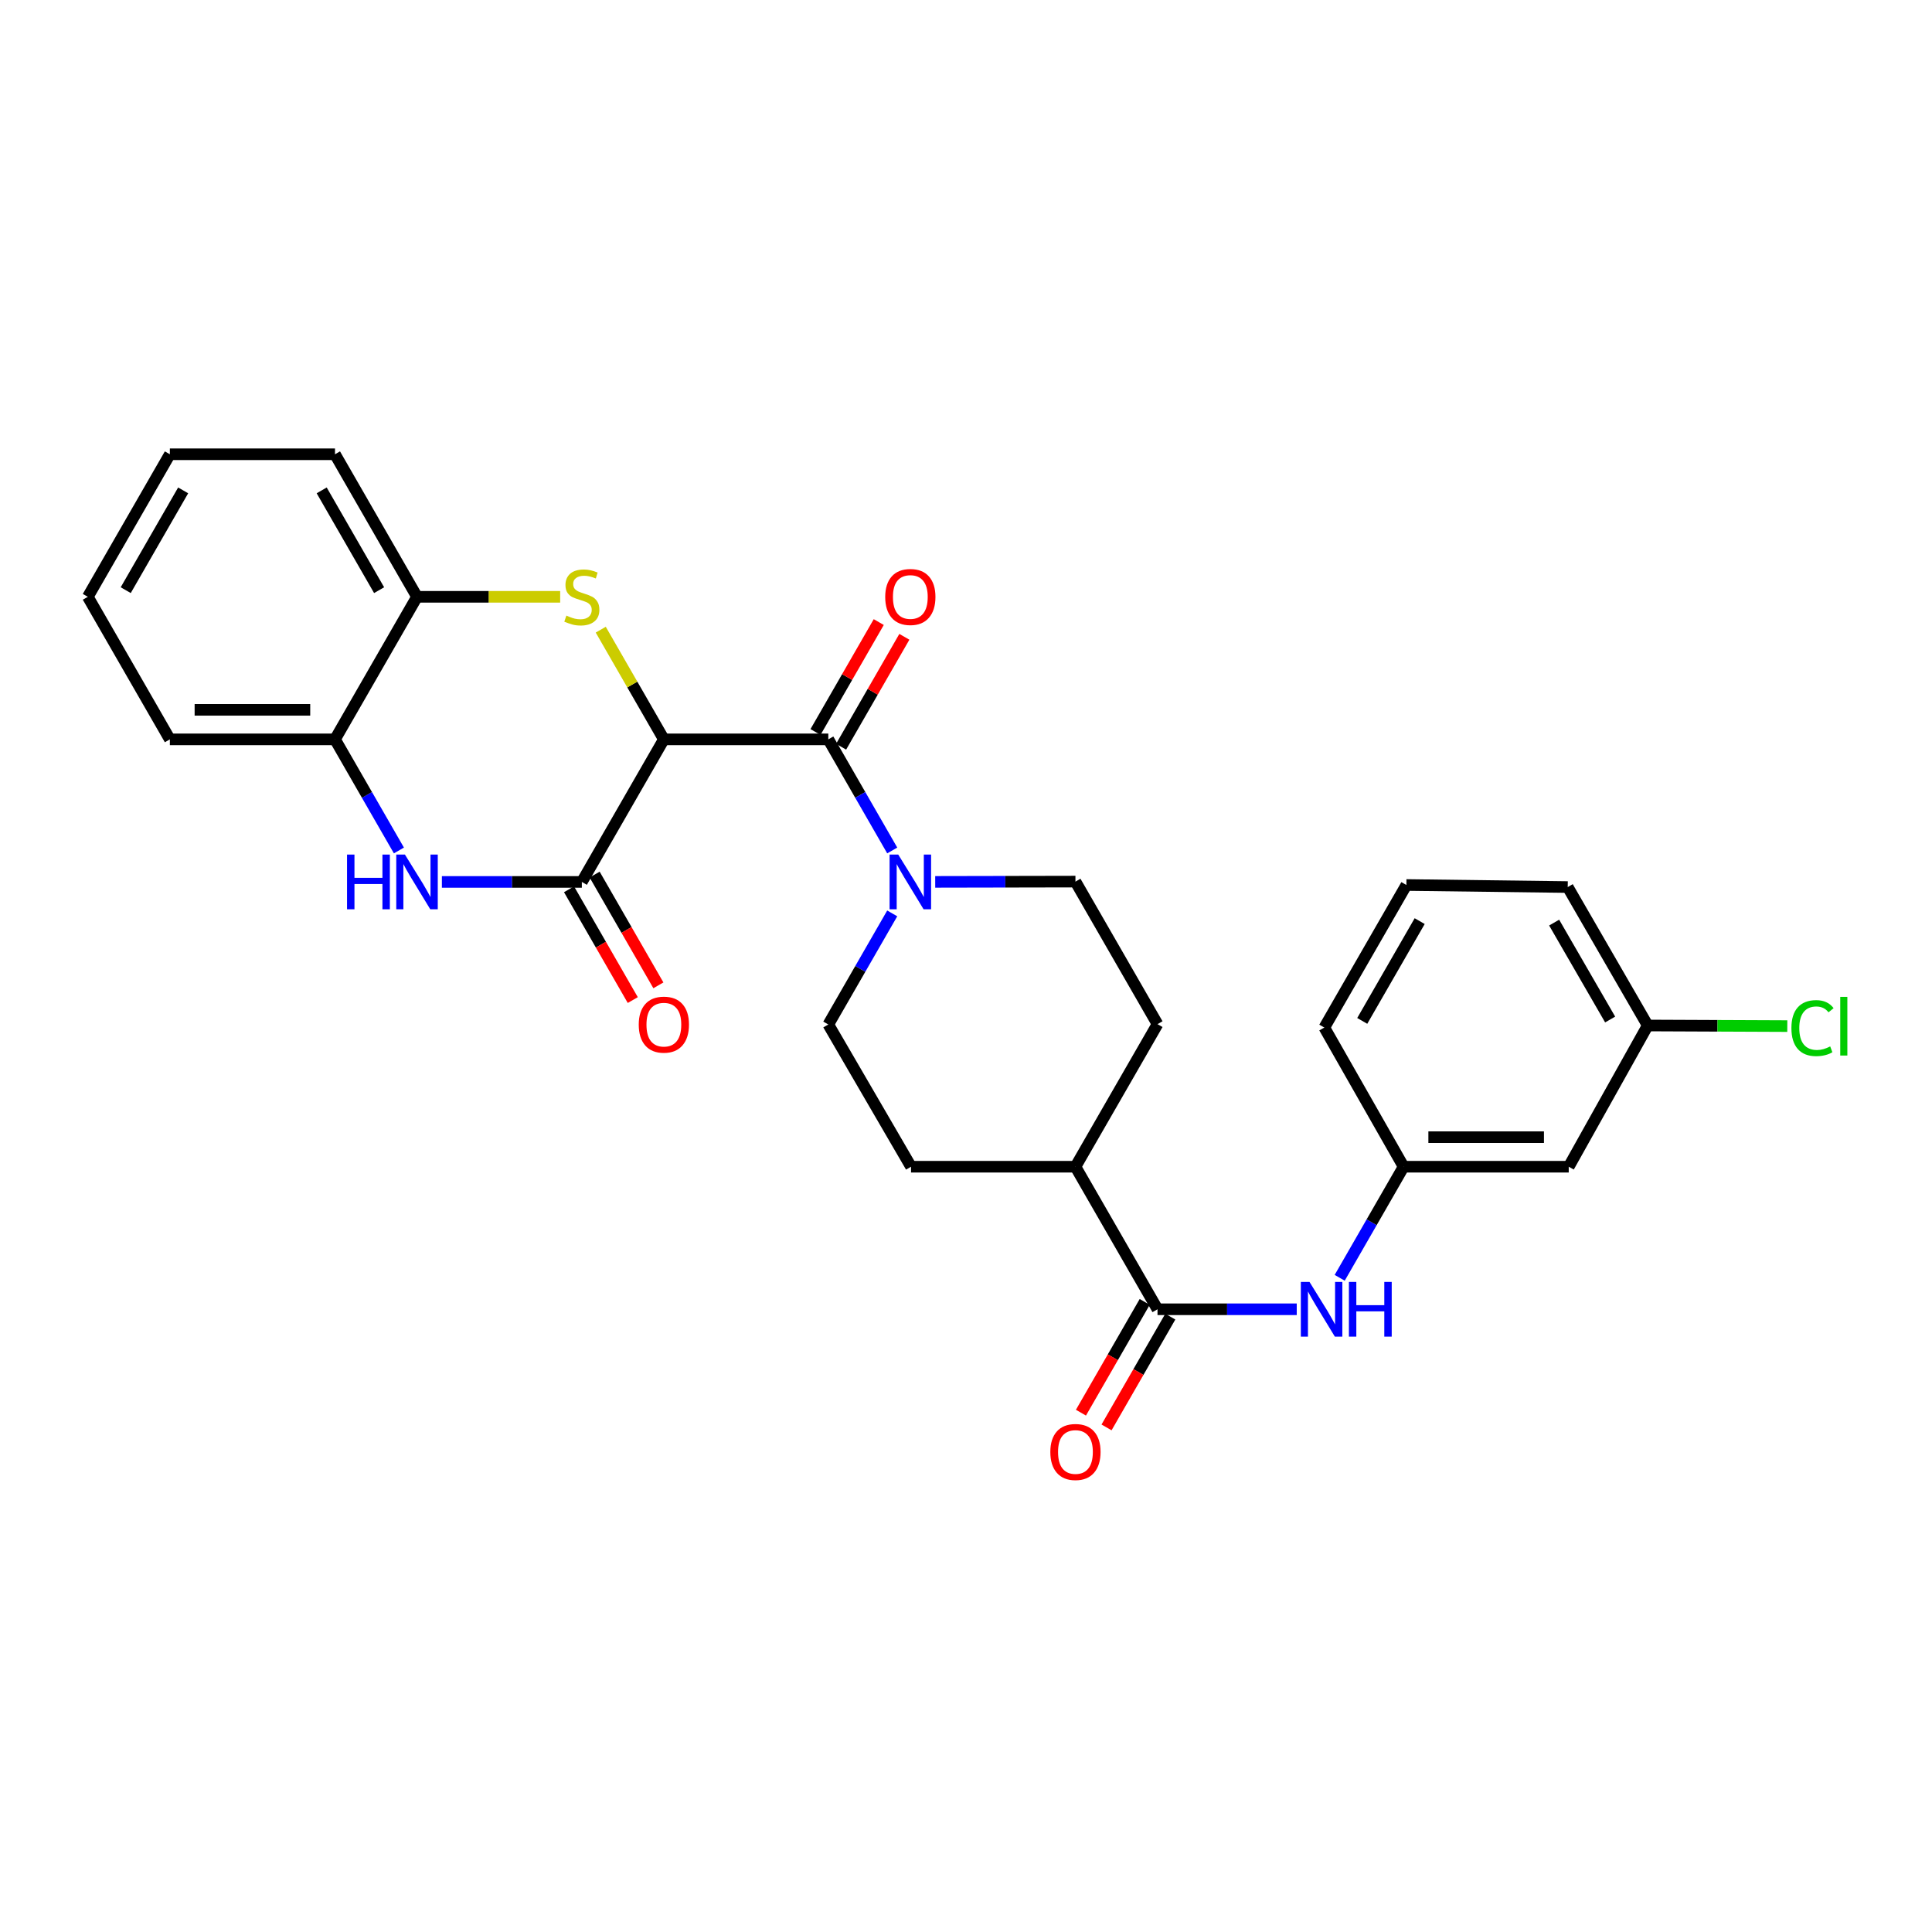 <?xml version='1.0' encoding='iso-8859-1'?>
<svg version='1.1' baseProfile='full'
              xmlns='http://www.w3.org/2000/svg'
                      xmlns:rdkit='http://www.rdkit.org/xml'
                      xmlns:xlink='http://www.w3.org/1999/xlink'
                  xml:space='preserve'
width='1000px' height='1000px' viewBox='0 0 1000 1000'>
<!-- END OF HEADER -->
<rect style='opacity:1.0;fill:#FFFFFF;stroke:none' width='1000' height='1000' x='0' y='0'> </rect>
<path class='bond-0' d='M 343.615,382.694 L 327.28,354.306' style='fill:none;fill-rule:evenodd;stroke:#000000;stroke-width:6px;stroke-linecap:butt;stroke-linejoin:miter;stroke-opacity:1' />
<path class='bond-0' d='M 327.28,354.306 L 310.945,325.918' style='fill:none;fill-rule:evenodd;stroke:#CCCC00;stroke-width:6px;stroke-linecap:butt;stroke-linejoin:miter;stroke-opacity:1' />
<path class='bond-1' d='M 343.615,382.694 L 301.159,456.486' style='fill:none;fill-rule:evenodd;stroke:#000000;stroke-width:6px;stroke-linecap:butt;stroke-linejoin:miter;stroke-opacity:1' />
<path class='bond-2' d='M 343.615,382.694 L 428.73,382.694' style='fill:none;fill-rule:evenodd;stroke:#000000;stroke-width:6px;stroke-linecap:butt;stroke-linejoin:miter;stroke-opacity:1' />
<path class='bond-6' d='M 289.946,308.91 L 252.897,308.91' style='fill:none;fill-rule:evenodd;stroke:#CCCC00;stroke-width:6px;stroke-linecap:butt;stroke-linejoin:miter;stroke-opacity:1' />
<path class='bond-6' d='M 252.897,308.91 L 215.847,308.91' style='fill:none;fill-rule:evenodd;stroke:#000000;stroke-width:6px;stroke-linecap:butt;stroke-linejoin:miter;stroke-opacity:1' />
<path class='bond-3' d='M 301.159,456.486 L 264.939,456.486' style='fill:none;fill-rule:evenodd;stroke:#000000;stroke-width:6px;stroke-linecap:butt;stroke-linejoin:miter;stroke-opacity:1' />
<path class='bond-3' d='M 264.939,456.486 L 228.72,456.486' style='fill:none;fill-rule:evenodd;stroke:#0000FF;stroke-width:6px;stroke-linecap:butt;stroke-linejoin:miter;stroke-opacity:1' />
<path class='bond-9' d='M 294.532,460.299 L 311.028,488.967' style='fill:none;fill-rule:evenodd;stroke:#000000;stroke-width:6px;stroke-linecap:butt;stroke-linejoin:miter;stroke-opacity:1' />
<path class='bond-9' d='M 311.028,488.967 L 327.524,517.635' style='fill:none;fill-rule:evenodd;stroke:#FF0000;stroke-width:6px;stroke-linecap:butt;stroke-linejoin:miter;stroke-opacity:1' />
<path class='bond-9' d='M 307.785,452.673 L 324.281,481.341' style='fill:none;fill-rule:evenodd;stroke:#000000;stroke-width:6px;stroke-linecap:butt;stroke-linejoin:miter;stroke-opacity:1' />
<path class='bond-9' d='M 324.281,481.341 L 340.777,510.009' style='fill:none;fill-rule:evenodd;stroke:#FF0000;stroke-width:6px;stroke-linecap:butt;stroke-linejoin:miter;stroke-opacity:1' />
<path class='bond-4' d='M 428.73,382.694 L 445.273,411.446' style='fill:none;fill-rule:evenodd;stroke:#000000;stroke-width:6px;stroke-linecap:butt;stroke-linejoin:miter;stroke-opacity:1' />
<path class='bond-4' d='M 445.273,411.446 L 461.815,440.198' style='fill:none;fill-rule:evenodd;stroke:#0000FF;stroke-width:6px;stroke-linecap:butt;stroke-linejoin:miter;stroke-opacity:1' />
<path class='bond-10' d='M 435.357,386.506 L 451.726,358.059' style='fill:none;fill-rule:evenodd;stroke:#000000;stroke-width:6px;stroke-linecap:butt;stroke-linejoin:miter;stroke-opacity:1' />
<path class='bond-10' d='M 451.726,358.059 L 468.095,329.611' style='fill:none;fill-rule:evenodd;stroke:#FF0000;stroke-width:6px;stroke-linecap:butt;stroke-linejoin:miter;stroke-opacity:1' />
<path class='bond-10' d='M 422.104,378.881 L 438.473,350.433' style='fill:none;fill-rule:evenodd;stroke:#000000;stroke-width:6px;stroke-linecap:butt;stroke-linejoin:miter;stroke-opacity:1' />
<path class='bond-10' d='M 438.473,350.433 L 454.842,321.985' style='fill:none;fill-rule:evenodd;stroke:#FF0000;stroke-width:6px;stroke-linecap:butt;stroke-linejoin:miter;stroke-opacity:1' />
<path class='bond-7' d='M 206.476,440.198 L 189.934,411.446' style='fill:none;fill-rule:evenodd;stroke:#0000FF;stroke-width:6px;stroke-linecap:butt;stroke-linejoin:miter;stroke-opacity:1' />
<path class='bond-7' d='M 189.934,411.446 L 173.392,382.694' style='fill:none;fill-rule:evenodd;stroke:#000000;stroke-width:6px;stroke-linecap:butt;stroke-linejoin:miter;stroke-opacity:1' />
<path class='bond-12' d='M 461.814,472.774 L 445.272,501.522' style='fill:none;fill-rule:evenodd;stroke:#0000FF;stroke-width:6px;stroke-linecap:butt;stroke-linejoin:miter;stroke-opacity:1' />
<path class='bond-12' d='M 445.272,501.522 L 428.73,530.27' style='fill:none;fill-rule:evenodd;stroke:#000000;stroke-width:6px;stroke-linecap:butt;stroke-linejoin:miter;stroke-opacity:1' />
<path class='bond-13' d='M 484.063,456.46 L 520.357,456.388' style='fill:none;fill-rule:evenodd;stroke:#0000FF;stroke-width:6px;stroke-linecap:butt;stroke-linejoin:miter;stroke-opacity:1' />
<path class='bond-13' d='M 520.357,456.388 L 556.65,456.316' style='fill:none;fill-rule:evenodd;stroke:#000000;stroke-width:6px;stroke-linecap:butt;stroke-linejoin:miter;stroke-opacity:1' />
<path class='bond-5' d='M 599.123,677.677 L 556.65,603.893' style='fill:none;fill-rule:evenodd;stroke:#000000;stroke-width:6px;stroke-linecap:butt;stroke-linejoin:miter;stroke-opacity:1' />
<path class='bond-8' d='M 599.123,677.677 L 635.156,677.677' style='fill:none;fill-rule:evenodd;stroke:#000000;stroke-width:6px;stroke-linecap:butt;stroke-linejoin:miter;stroke-opacity:1' />
<path class='bond-8' d='M 635.156,677.677 L 671.189,677.677' style='fill:none;fill-rule:evenodd;stroke:#0000FF;stroke-width:6px;stroke-linecap:butt;stroke-linejoin:miter;stroke-opacity:1' />
<path class='bond-15' d='M 592.497,673.863 L 575.995,702.53' style='fill:none;fill-rule:evenodd;stroke:#000000;stroke-width:6px;stroke-linecap:butt;stroke-linejoin:miter;stroke-opacity:1' />
<path class='bond-15' d='M 575.995,702.53 L 559.493,731.198' style='fill:none;fill-rule:evenodd;stroke:#FF0000;stroke-width:6px;stroke-linecap:butt;stroke-linejoin:miter;stroke-opacity:1' />
<path class='bond-15' d='M 605.749,681.491 L 589.247,710.158' style='fill:none;fill-rule:evenodd;stroke:#000000;stroke-width:6px;stroke-linecap:butt;stroke-linejoin:miter;stroke-opacity:1' />
<path class='bond-15' d='M 589.247,710.158 L 572.744,738.826' style='fill:none;fill-rule:evenodd;stroke:#FF0000;stroke-width:6px;stroke-linecap:butt;stroke-linejoin:miter;stroke-opacity:1' />
<path class='bond-21' d='M 215.847,308.91 L 173.392,235.126' style='fill:none;fill-rule:evenodd;stroke:#000000;stroke-width:6px;stroke-linecap:butt;stroke-linejoin:miter;stroke-opacity:1' />
<path class='bond-21' d='M 196.226,305.468 L 166.507,253.819' style='fill:none;fill-rule:evenodd;stroke:#000000;stroke-width:6px;stroke-linecap:butt;stroke-linejoin:miter;stroke-opacity:1' />
<path class='bond-28' d='M 215.847,308.91 L 173.392,382.694' style='fill:none;fill-rule:evenodd;stroke:#000000;stroke-width:6px;stroke-linecap:butt;stroke-linejoin:miter;stroke-opacity:1' />
<path class='bond-22' d='M 173.392,382.694 L 87.919,382.694' style='fill:none;fill-rule:evenodd;stroke:#000000;stroke-width:6px;stroke-linecap:butt;stroke-linejoin:miter;stroke-opacity:1' />
<path class='bond-22' d='M 160.571,367.403 L 100.74,367.403' style='fill:none;fill-rule:evenodd;stroke:#000000;stroke-width:6px;stroke-linecap:butt;stroke-linejoin:miter;stroke-opacity:1' />
<path class='bond-14' d='M 693.424,661.388 L 709.966,632.64' style='fill:none;fill-rule:evenodd;stroke:#0000FF;stroke-width:6px;stroke-linecap:butt;stroke-linejoin:miter;stroke-opacity:1' />
<path class='bond-14' d='M 709.966,632.64 L 726.508,603.893' style='fill:none;fill-rule:evenodd;stroke:#000000;stroke-width:6px;stroke-linecap:butt;stroke-linejoin:miter;stroke-opacity:1' />
<path class='bond-11' d='M 556.65,603.893 L 599.123,530.1' style='fill:none;fill-rule:evenodd;stroke:#000000;stroke-width:6px;stroke-linecap:butt;stroke-linejoin:miter;stroke-opacity:1' />
<path class='bond-29' d='M 556.65,603.893 L 471.552,603.893' style='fill:none;fill-rule:evenodd;stroke:#000000;stroke-width:6px;stroke-linecap:butt;stroke-linejoin:miter;stroke-opacity:1' />
<path class='bond-18' d='M 428.73,530.27 L 471.552,603.893' style='fill:none;fill-rule:evenodd;stroke:#000000;stroke-width:6px;stroke-linecap:butt;stroke-linejoin:miter;stroke-opacity:1' />
<path class='bond-17' d='M 556.65,456.316 L 599.123,530.1' style='fill:none;fill-rule:evenodd;stroke:#000000;stroke-width:6px;stroke-linecap:butt;stroke-linejoin:miter;stroke-opacity:1' />
<path class='bond-16' d='M 726.508,603.893 L 811.972,603.893' style='fill:none;fill-rule:evenodd;stroke:#000000;stroke-width:6px;stroke-linecap:butt;stroke-linejoin:miter;stroke-opacity:1' />
<path class='bond-16' d='M 739.328,588.602 L 799.152,588.602' style='fill:none;fill-rule:evenodd;stroke:#000000;stroke-width:6px;stroke-linecap:butt;stroke-linejoin:miter;stroke-opacity:1' />
<path class='bond-24' d='M 726.508,603.893 L 685.471,531.858' style='fill:none;fill-rule:evenodd;stroke:#000000;stroke-width:6px;stroke-linecap:butt;stroke-linejoin:miter;stroke-opacity:1' />
<path class='bond-19' d='M 811.972,603.893 L 852.857,530.797' style='fill:none;fill-rule:evenodd;stroke:#000000;stroke-width:6px;stroke-linecap:butt;stroke-linejoin:miter;stroke-opacity:1' />
<path class='bond-20' d='M 852.857,530.797 L 888.977,530.951' style='fill:none;fill-rule:evenodd;stroke:#000000;stroke-width:6px;stroke-linecap:butt;stroke-linejoin:miter;stroke-opacity:1' />
<path class='bond-20' d='M 888.977,530.951 L 925.098,531.106' style='fill:none;fill-rule:evenodd;stroke:#00CC00;stroke-width:6px;stroke-linecap:butt;stroke-linejoin:miter;stroke-opacity:1' />
<path class='bond-31' d='M 852.857,530.797 L 811.454,459.136' style='fill:none;fill-rule:evenodd;stroke:#000000;stroke-width:6px;stroke-linecap:butt;stroke-linejoin:miter;stroke-opacity:1' />
<path class='bond-31' d='M 833.407,527.697 L 804.425,477.535' style='fill:none;fill-rule:evenodd;stroke:#000000;stroke-width:6px;stroke-linecap:butt;stroke-linejoin:miter;stroke-opacity:1' />
<path class='bond-26' d='M 173.392,235.126 L 87.919,235.126' style='fill:none;fill-rule:evenodd;stroke:#000000;stroke-width:6px;stroke-linecap:butt;stroke-linejoin:miter;stroke-opacity:1' />
<path class='bond-27' d='M 87.919,382.694 L 45.455,308.91' style='fill:none;fill-rule:evenodd;stroke:#000000;stroke-width:6px;stroke-linecap:butt;stroke-linejoin:miter;stroke-opacity:1' />
<path class='bond-23' d='M 727.944,458.074 L 685.471,531.858' style='fill:none;fill-rule:evenodd;stroke:#000000;stroke-width:6px;stroke-linecap:butt;stroke-linejoin:miter;stroke-opacity:1' />
<path class='bond-23' d='M 734.824,476.77 L 705.093,528.419' style='fill:none;fill-rule:evenodd;stroke:#000000;stroke-width:6px;stroke-linecap:butt;stroke-linejoin:miter;stroke-opacity:1' />
<path class='bond-25' d='M 727.944,458.074 L 811.454,459.136' style='fill:none;fill-rule:evenodd;stroke:#000000;stroke-width:6px;stroke-linecap:butt;stroke-linejoin:miter;stroke-opacity:1' />
<path class='bond-30' d='M 87.919,235.126 L 45.455,308.91' style='fill:none;fill-rule:evenodd;stroke:#000000;stroke-width:6px;stroke-linecap:butt;stroke-linejoin:miter;stroke-opacity:1' />
<path class='bond-30' d='M 94.802,253.82 L 65.076,305.469' style='fill:none;fill-rule:evenodd;stroke:#000000;stroke-width:6px;stroke-linecap:butt;stroke-linejoin:miter;stroke-opacity:1' />
<path  class='atom-1' d='M 293.159 318.63
Q 293.479 318.75, 294.799 319.31
Q 296.119 319.87, 297.559 320.23
Q 299.039 320.55, 300.479 320.55
Q 303.159 320.55, 304.719 319.27
Q 306.279 317.95, 306.279 315.67
Q 306.279 314.11, 305.479 313.15
Q 304.719 312.19, 303.519 311.67
Q 302.319 311.15, 300.319 310.55
Q 297.799 309.79, 296.279 309.07
Q 294.799 308.35, 293.719 306.83
Q 292.679 305.31, 292.679 302.75
Q 292.679 299.19, 295.079 296.99
Q 297.519 294.79, 302.319 294.79
Q 305.599 294.79, 309.319 296.35
L 308.399 299.43
Q 304.999 298.03, 302.439 298.03
Q 299.679 298.03, 298.159 299.19
Q 296.639 300.31, 296.679 302.27
Q 296.679 303.79, 297.439 304.71
Q 298.239 305.63, 299.359 306.15
Q 300.519 306.67, 302.439 307.27
Q 304.999 308.07, 306.519 308.87
Q 308.039 309.67, 309.119 311.31
Q 310.239 312.91, 310.239 315.67
Q 310.239 319.59, 307.599 321.71
Q 304.999 323.79, 300.639 323.79
Q 298.119 323.79, 296.199 323.23
Q 294.319 322.71, 292.079 321.79
L 293.159 318.63
' fill='#CCCC00'/>
<path  class='atom-4' d='M 179.627 442.326
L 183.467 442.326
L 183.467 454.366
L 197.947 454.366
L 197.947 442.326
L 201.787 442.326
L 201.787 470.646
L 197.947 470.646
L 197.947 457.566
L 183.467 457.566
L 183.467 470.646
L 179.627 470.646
L 179.627 442.326
' fill='#0000FF'/>
<path  class='atom-4' d='M 209.587 442.326
L 218.867 457.326
Q 219.787 458.806, 221.267 461.486
Q 222.747 464.166, 222.827 464.326
L 222.827 442.326
L 226.587 442.326
L 226.587 470.646
L 222.707 470.646
L 212.747 454.246
Q 211.587 452.326, 210.347 450.126
Q 209.147 447.926, 208.787 447.246
L 208.787 470.646
L 205.107 470.646
L 205.107 442.326
L 209.587 442.326
' fill='#0000FF'/>
<path  class='atom-5' d='M 464.926 442.326
L 474.206 457.326
Q 475.126 458.806, 476.606 461.486
Q 478.086 464.166, 478.166 464.326
L 478.166 442.326
L 481.926 442.326
L 481.926 470.646
L 478.046 470.646
L 468.086 454.246
Q 466.926 452.326, 465.686 450.126
Q 464.486 447.926, 464.126 447.246
L 464.126 470.646
L 460.446 470.646
L 460.446 442.326
L 464.926 442.326
' fill='#0000FF'/>
<path  class='atom-9' d='M 677.792 663.517
L 687.072 678.517
Q 687.992 679.997, 689.472 682.677
Q 690.952 685.357, 691.032 685.517
L 691.032 663.517
L 694.792 663.517
L 694.792 691.837
L 690.912 691.837
L 680.952 675.437
Q 679.792 673.517, 678.552 671.317
Q 677.352 669.117, 676.992 668.437
L 676.992 691.837
L 673.312 691.837
L 673.312 663.517
L 677.792 663.517
' fill='#0000FF'/>
<path  class='atom-9' d='M 698.192 663.517
L 702.032 663.517
L 702.032 675.557
L 716.512 675.557
L 716.512 663.517
L 720.352 663.517
L 720.352 691.837
L 716.512 691.837
L 716.512 678.757
L 702.032 678.757
L 702.032 691.837
L 698.192 691.837
L 698.192 663.517
' fill='#0000FF'/>
<path  class='atom-10' d='M 330.615 530.35
Q 330.615 523.55, 333.975 519.75
Q 337.335 515.95, 343.615 515.95
Q 349.895 515.95, 353.255 519.75
Q 356.615 523.55, 356.615 530.35
Q 356.615 537.23, 353.215 541.15
Q 349.815 545.03, 343.615 545.03
Q 337.375 545.03, 333.975 541.15
Q 330.615 537.27, 330.615 530.35
M 343.615 541.83
Q 347.935 541.83, 350.255 538.95
Q 352.615 536.03, 352.615 530.35
Q 352.615 524.79, 350.255 521.99
Q 347.935 519.15, 343.615 519.15
Q 339.295 519.15, 336.935 521.95
Q 334.615 524.75, 334.615 530.35
Q 334.615 536.07, 336.935 538.95
Q 339.295 541.83, 343.615 541.83
' fill='#FF0000'/>
<path  class='atom-11' d='M 458.186 308.99
Q 458.186 302.19, 461.546 298.39
Q 464.906 294.59, 471.186 294.59
Q 477.466 294.59, 480.826 298.39
Q 484.186 302.19, 484.186 308.99
Q 484.186 315.87, 480.786 319.79
Q 477.386 323.67, 471.186 323.67
Q 464.946 323.67, 461.546 319.79
Q 458.186 315.91, 458.186 308.99
M 471.186 320.47
Q 475.506 320.47, 477.826 317.59
Q 480.186 314.67, 480.186 308.99
Q 480.186 303.43, 477.826 300.63
Q 475.506 297.79, 471.186 297.79
Q 466.866 297.79, 464.506 300.59
Q 462.186 303.39, 462.186 308.99
Q 462.186 314.71, 464.506 317.59
Q 466.866 320.47, 471.186 320.47
' fill='#FF0000'/>
<path  class='atom-16' d='M 543.65 751.541
Q 543.65 744.741, 547.01 740.941
Q 550.37 737.141, 556.65 737.141
Q 562.93 737.141, 566.29 740.941
Q 569.65 744.741, 569.65 751.541
Q 569.65 758.421, 566.25 762.341
Q 562.85 766.221, 556.65 766.221
Q 550.41 766.221, 547.01 762.341
Q 543.65 758.461, 543.65 751.541
M 556.65 763.021
Q 560.97 763.021, 563.29 760.141
Q 565.65 757.221, 565.65 751.541
Q 565.65 745.981, 563.29 743.181
Q 560.97 740.341, 556.65 740.341
Q 552.33 740.341, 549.97 743.141
Q 547.65 745.941, 547.65 751.541
Q 547.65 757.261, 549.97 760.141
Q 552.33 763.021, 556.65 763.021
' fill='#FF0000'/>
<path  class='atom-21' d='M 927.231 532.142
Q 927.231 525.102, 930.511 521.422
Q 933.831 517.702, 940.111 517.702
Q 945.951 517.702, 949.071 521.822
L 946.431 523.982
Q 944.151 520.982, 940.111 520.982
Q 935.831 520.982, 933.551 523.862
Q 931.311 526.702, 931.311 532.142
Q 931.311 537.742, 933.631 540.622
Q 935.991 543.502, 940.551 543.502
Q 943.671 543.502, 947.311 541.622
L 948.431 544.622
Q 946.951 545.582, 944.711 546.142
Q 942.471 546.702, 939.991 546.702
Q 933.831 546.702, 930.511 542.942
Q 927.231 539.182, 927.231 532.142
' fill='#00CC00'/>
<path  class='atom-21' d='M 952.511 515.982
L 956.191 515.982
L 956.191 546.342
L 952.511 546.342
L 952.511 515.982
' fill='#00CC00'/>
</svg>

